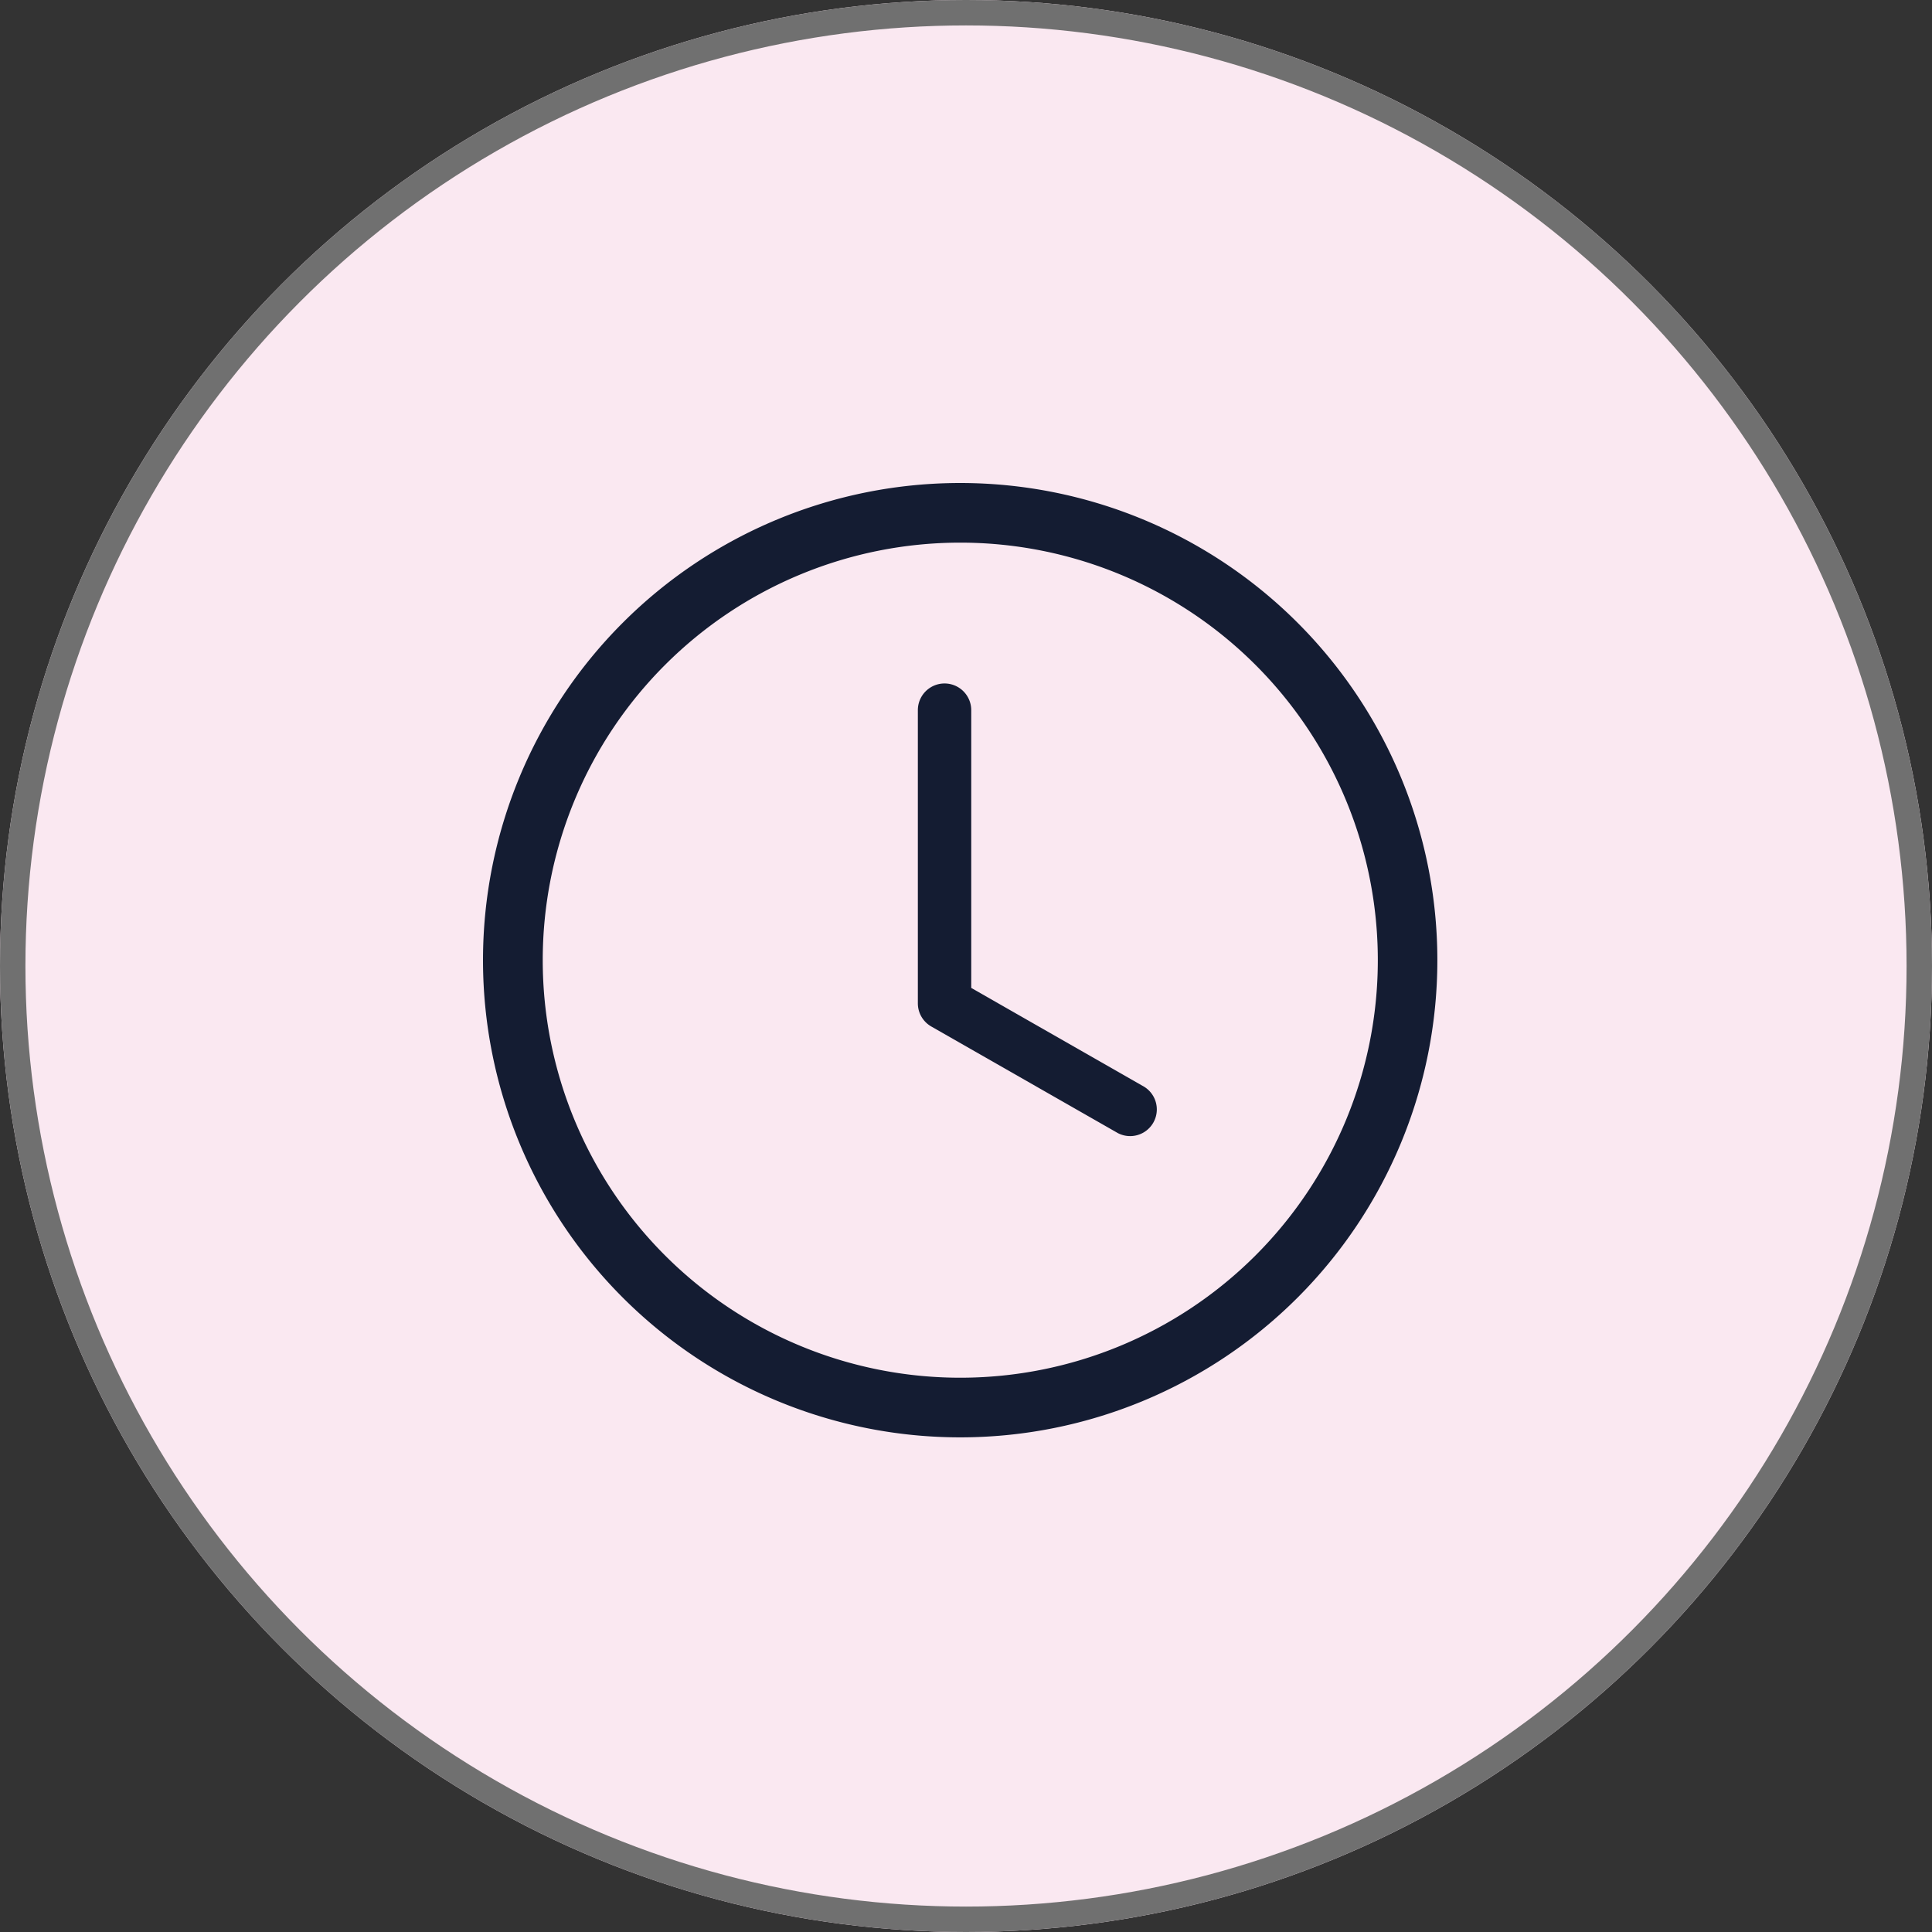 <?xml version="1.0" encoding="UTF-8"?>
<svg xmlns="http://www.w3.org/2000/svg" width="76" height="76" viewBox="0 0 76 76">
  <rect x="0" y="0" width="76" height="76" fill="#333333" stroke="none"/>
  <g id="Gruppe_1513" data-name="Gruppe 1513" transform="translate(-1296 -1857)">
    <g id="Ellipse_60" data-name="Ellipse 60" transform="translate(1296 1857)" fill="#fae8f1" stroke="#707070" stroke-width="1">
      <circle cx="38" cy="38" r="38" stroke="none"></circle>
      <circle cx="38" cy="38" r="37.5" fill="none"></circle>
    </g>
    <g id="Gruppe_1238" data-name="Gruppe 1238" transform="translate(1031.389 116.836)">
      <path id="Pfad_23" data-name="Pfad 23" d="M9.1,4.049a1.049,1.049,0,0,0-2.1,0V15.583a1.049,1.049,0,0,0,.529.91l7.34,4.194a1.049,1.049,0,0,0,1.04-1.82L9.1,14.975Z" transform="translate(293.717 1764.051)" fill="#141c32"></path>
      <path id="Pfad_24" data-name="Pfad 24" d="M18.771,37.542A18.771,18.771,0,1,0,0,18.771,18.771,18.771,0,0,0,18.771,37.542ZM35.2,18.771A16.425,16.425,0,1,1,18.771,2.346,16.425,16.425,0,0,1,35.2,18.771Z" transform="translate(283.611 1759.164)" fill="#141c32"></path>
    </g>
  </g>
</svg>
